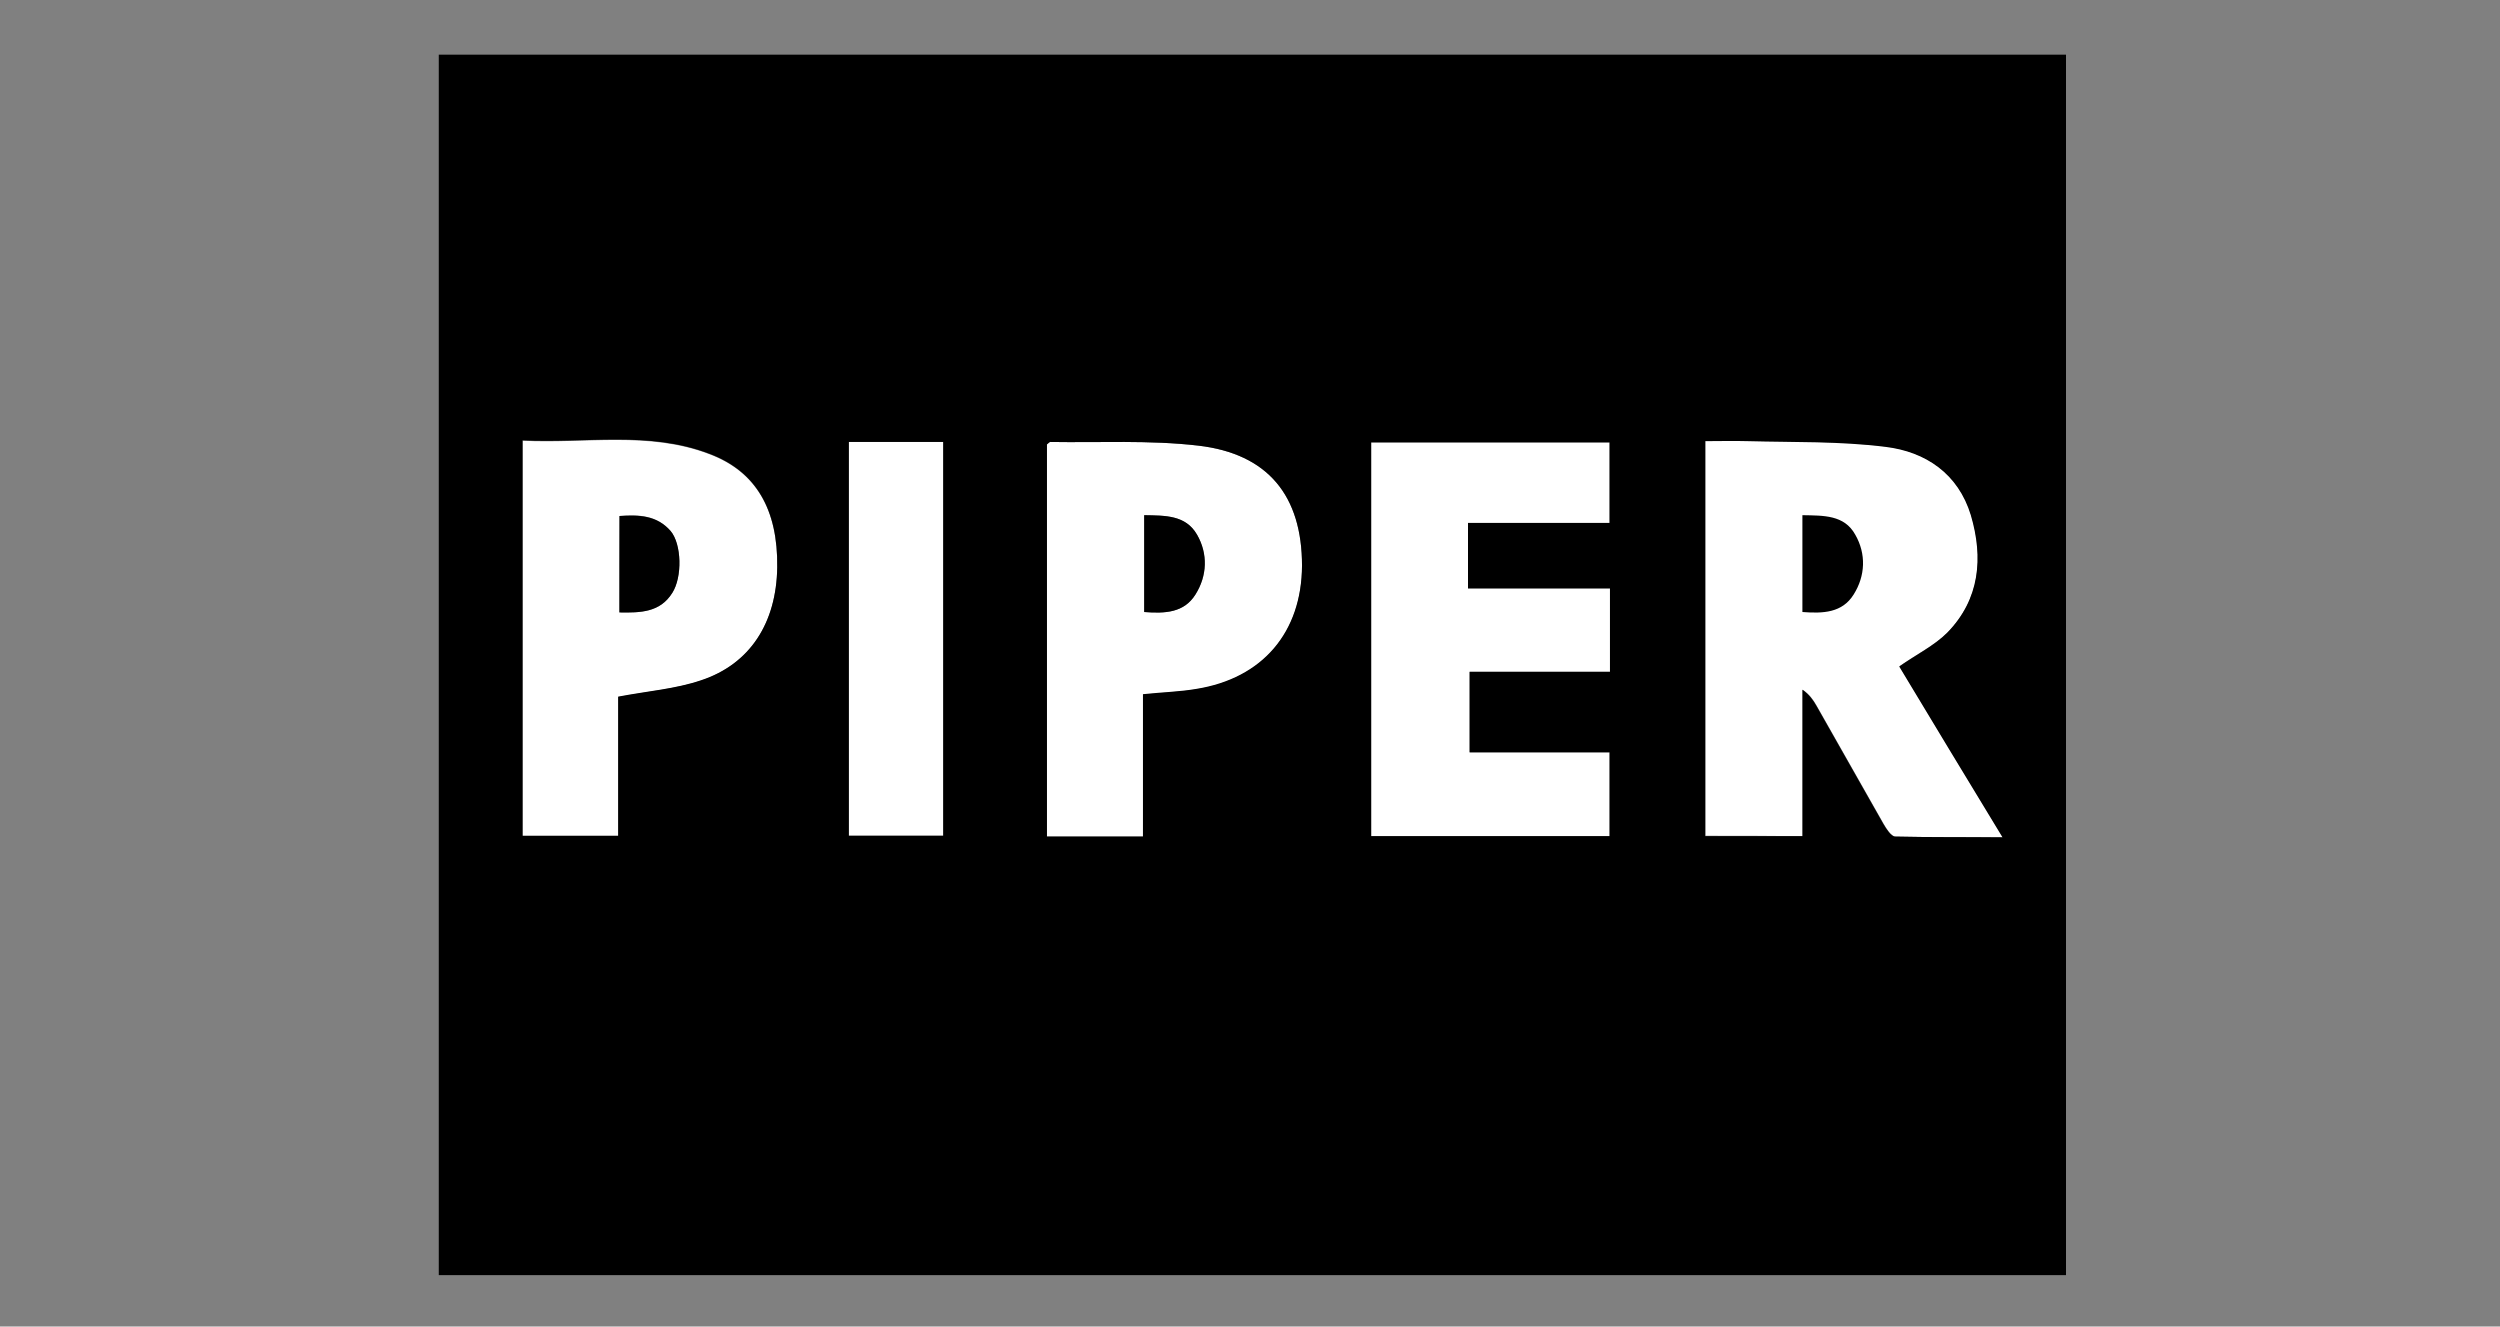 <svg xmlns="http://www.w3.org/2000/svg" width="245" height="130" viewBox="0 0 245 130">
  <rect x="0" y="0" width="245" height="130" fill="#808080" stroke="none"/>
  <g fill="none" fill-rule="evenodd" transform="translate(43 5)">
    <path fill="#FFF" d="M124.146 76.904L124.146 38.193C125.542 38.193 126.937 38.153 128.292 38.193 132.797 38.312 137.342 38.193 141.807 38.751 145.754 39.229 148.944 41.382 150.179 45.449 151.415 49.635 151.056 53.701 147.867 56.97 146.591 58.246 144.877 59.083 143.163 60.279 146.352 65.581 149.701 71.123 153.289 77.023 149.542 77.023 146.153 77.063 142.764 76.983 142.365 76.983 141.887 76.226 141.608 75.748 139.415 71.88 137.223 68.013 135.03 64.146 134.711 63.588 134.352 63.07 133.674 62.591L133.674 76.944C130.365 76.904 127.296 76.904 124.146 76.904zM100.864 46.246L100.864 52.664 114.777 52.664 114.777 60.837 101.023 60.837 101.023 68.731 114.738 68.731 114.738 76.944 91.375 76.944 91.375 38.352 114.738 38.352 114.738 46.246 100.864 46.246zM17.581 63.309L17.581 76.944 8.213 76.944 8.213 38.193C14.352 38.512 20.571 37.236 26.512 39.508 31.096 41.223 33.249 44.97 33.169 50.631 33.09 56.013 30.538 60.08 25.674 61.714 23.203 62.512 20.532 62.751 17.581 63.309zM17.701 55.017C19.774 55.056 21.688 55.017 22.884 53.103 23.88 51.548 23.801 48.319 22.724 47.043 21.369 45.488 19.615 45.409 17.741 45.568 17.701 48.837 17.701 51.867 17.701 55.017zM69.01 76.983L59.601 76.983 59.601 38.551C59.721 38.472 59.841 38.312 59.92 38.312 64.744 38.392 69.648 38.113 74.432 38.671 81.289 39.468 84.598 43.615 84.598 50.432 84.598 56.97 80.771 61.515 74.272 62.551 72.638 62.831 70.963 62.87 69.05 63.07L69.05 69.927C69.01 72.199 69.01 74.512 69.01 76.983zM69.13 54.977C71.163 55.136 73.037 55.056 74.153 53.262 75.309 51.429 75.389 49.276 74.312 47.402 73.196 45.488 71.203 45.528 69.13 45.488L69.13 54.977zM40.186 38.312L49.435 38.312 49.435 76.904 40.186 76.904 40.186 38.312z"/>
    <g fill="#000" fill-rule="nonzero">
      <path d="M0,0.359 L0,119.96 L159.468,119.96 L159.468,0.359 L0,0.359 Z M25.674,61.674 C23.203,62.512 20.532,62.711 17.581,63.269 L17.581,76.904 L8.213,76.904 L8.213,38.153 C14.352,38.472 20.571,37.196 26.512,39.468 C31.096,41.183 33.249,44.93 33.169,50.591 C33.09,56.013 30.538,60.08 25.674,61.674 Z M49.435,76.904 L40.186,76.904 L40.186,38.312 L49.435,38.312 L49.435,76.904 Z M74.233,62.512 C72.598,62.791 70.924,62.831 69.01,63.03 L69.01,69.887 L69.01,76.983 L59.601,76.983 L59.601,38.551 C59.721,38.472 59.841,38.312 59.92,38.312 C64.744,38.392 69.648,38.113 74.432,38.671 C81.289,39.468 84.598,43.615 84.598,50.432 C84.558,56.97 80.731,61.475 74.233,62.512 Z M114.777,60.837 L101.023,60.837 L101.023,68.731 L114.738,68.731 L114.738,76.944 L91.375,76.944 L91.375,38.352 L114.738,38.352 L114.738,46.246 L100.864,46.246 L100.864,52.664 L114.777,52.664 L114.777,60.837 Z M142.724,76.983 C142.326,76.983 141.847,76.226 141.568,75.748 C139.375,71.88 137.183,68.013 134.99,64.146 C134.671,63.588 134.312,63.07 133.635,62.591 L133.635,76.944 L124.106,76.944 L124.106,38.233 C125.502,38.233 126.897,38.193 128.252,38.233 C132.757,38.352 137.302,38.233 141.767,38.791 C145.714,39.269 148.904,41.422 150.14,45.488 C151.375,49.674 151.017,53.741 147.827,57.01 C146.551,58.286 144.837,59.123 143.123,60.319 C146.312,65.621 149.661,71.163 153.249,77.063 C149.502,77.023 146.113,77.063 142.724,76.983 Z"/>
      <path d="M17.701 45.568L17.701 55.017C19.774 55.056 21.688 55.017 22.884 53.103 23.88 51.548 23.801 48.319 22.724 47.043 21.369 45.488 19.615 45.449 17.701 45.568zM69.13 45.488L69.13 54.977C71.163 55.136 73.037 55.056 74.153 53.262 75.309 51.429 75.389 49.276 74.312 47.402 73.196 45.449 71.163 45.528 69.13 45.488zM133.635 45.488L133.635 54.977C135.668 55.136 137.542 55.056 138.658 53.262 139.814 51.429 139.894 49.276 138.817 47.402 137.741 45.449 135.708 45.528 133.635 45.488z"/>
    </g>
  </g>
</svg>
